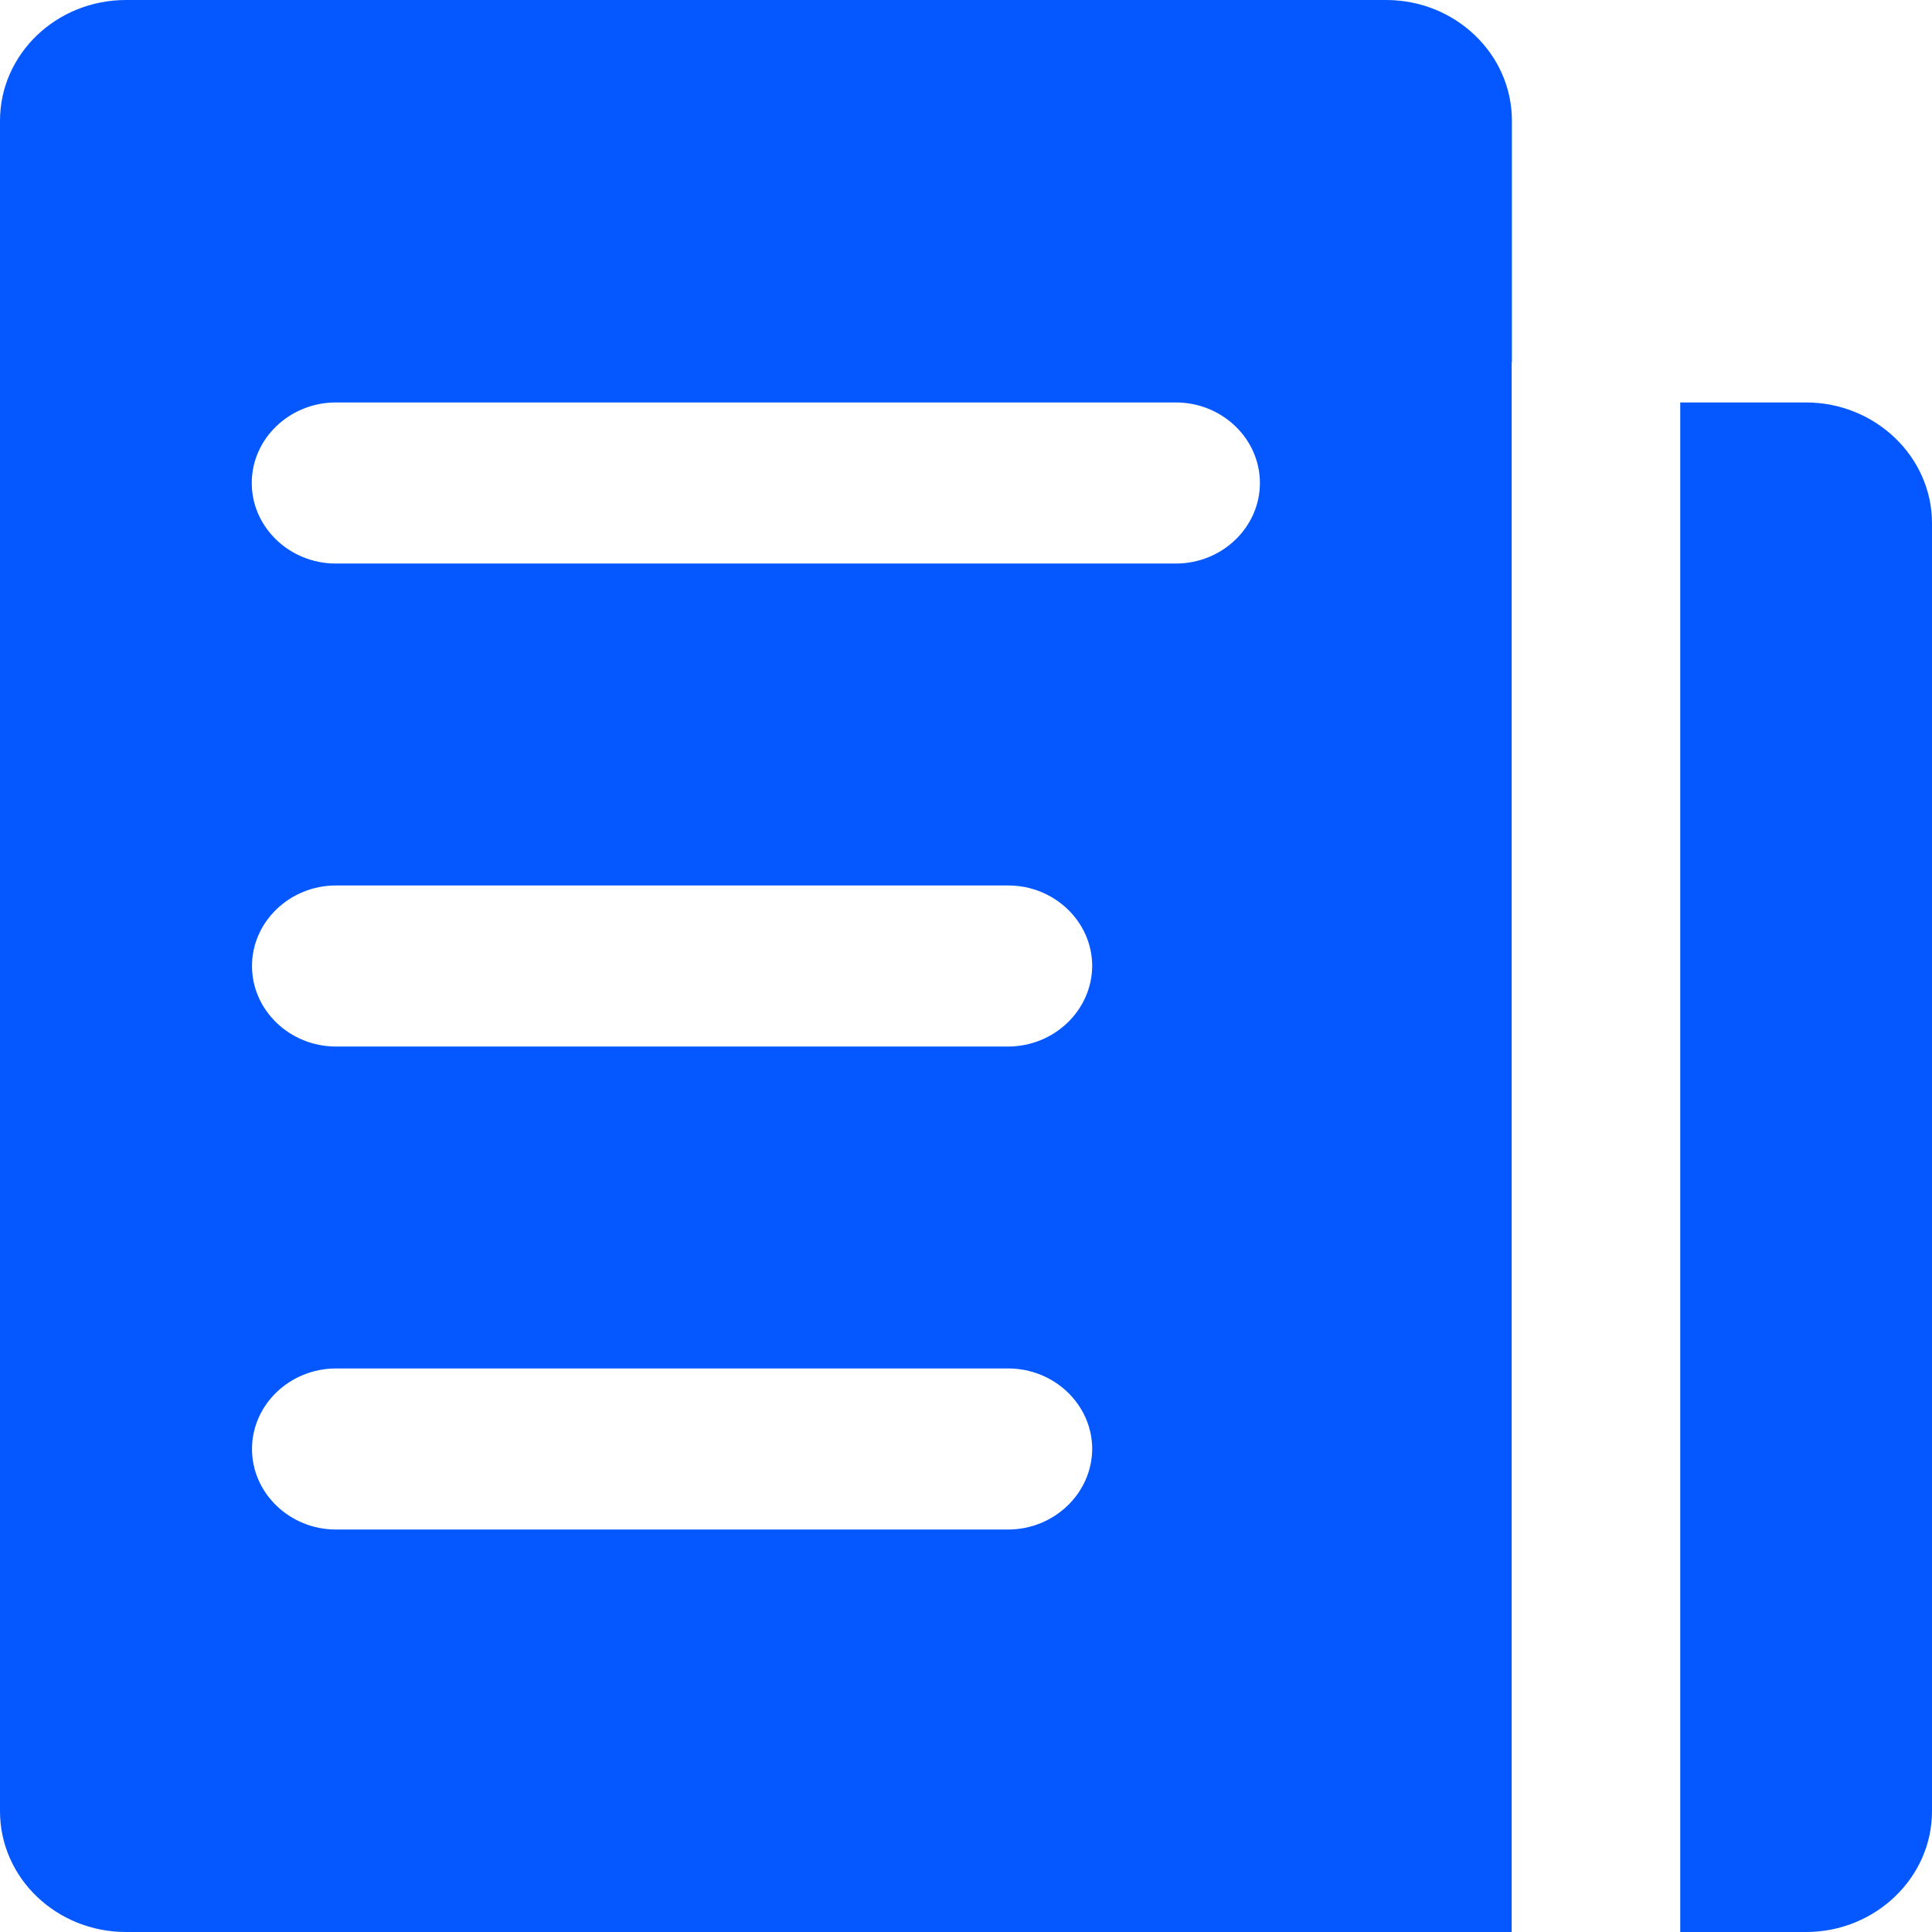 <svg width="16" height="16" viewBox="0 0 16 16" fill="none" xmlns="http://www.w3.org/2000/svg">
<g id="Content Management" clip-path="url(#clip0_5602_7301)">
<path id="Vector" d="M12.521 3V1C12.521 0.448 12.054 0 11.479 0H1.043C0.467 0 0 0.448 0 1V15C0 15.552 0.467 16 1.043 16H12.519V3H12.521ZM8.347 12.667H2.783C2.4 12.667 2.087 12.367 2.087 12C2.087 11.633 2.4 11.333 2.783 11.333H8.349C8.732 11.333 9.045 11.633 9.045 12C9.043 12.367 8.73 12.667 8.347 12.667ZM8.347 8.667H2.783C2.4 8.667 2.087 8.367 2.087 8C2.087 7.633 2.4 7.333 2.783 7.333H8.349C8.732 7.333 9.045 7.633 9.045 8C9.043 8.367 8.73 8.667 8.347 8.667ZM9.738 4.667H2.781C2.398 4.667 2.085 4.367 2.085 4C2.085 3.633 2.398 3.333 2.781 3.333H9.738C10.121 3.333 10.434 3.633 10.434 4C10.434 4.367 10.121 4.667 9.738 4.667ZM14.957 3.333H13.915V16H14.957C15.531 16 16 15.55 16 15V4.333C16 3.783 15.531 3.333 14.957 3.333Z" fill="#0558FF"/>
</g>
<defs>
<clipPath id="clip0_5602_7301">
<rect width="16" height="16" fill="white"/>
</clipPath>
</defs>
</svg>
